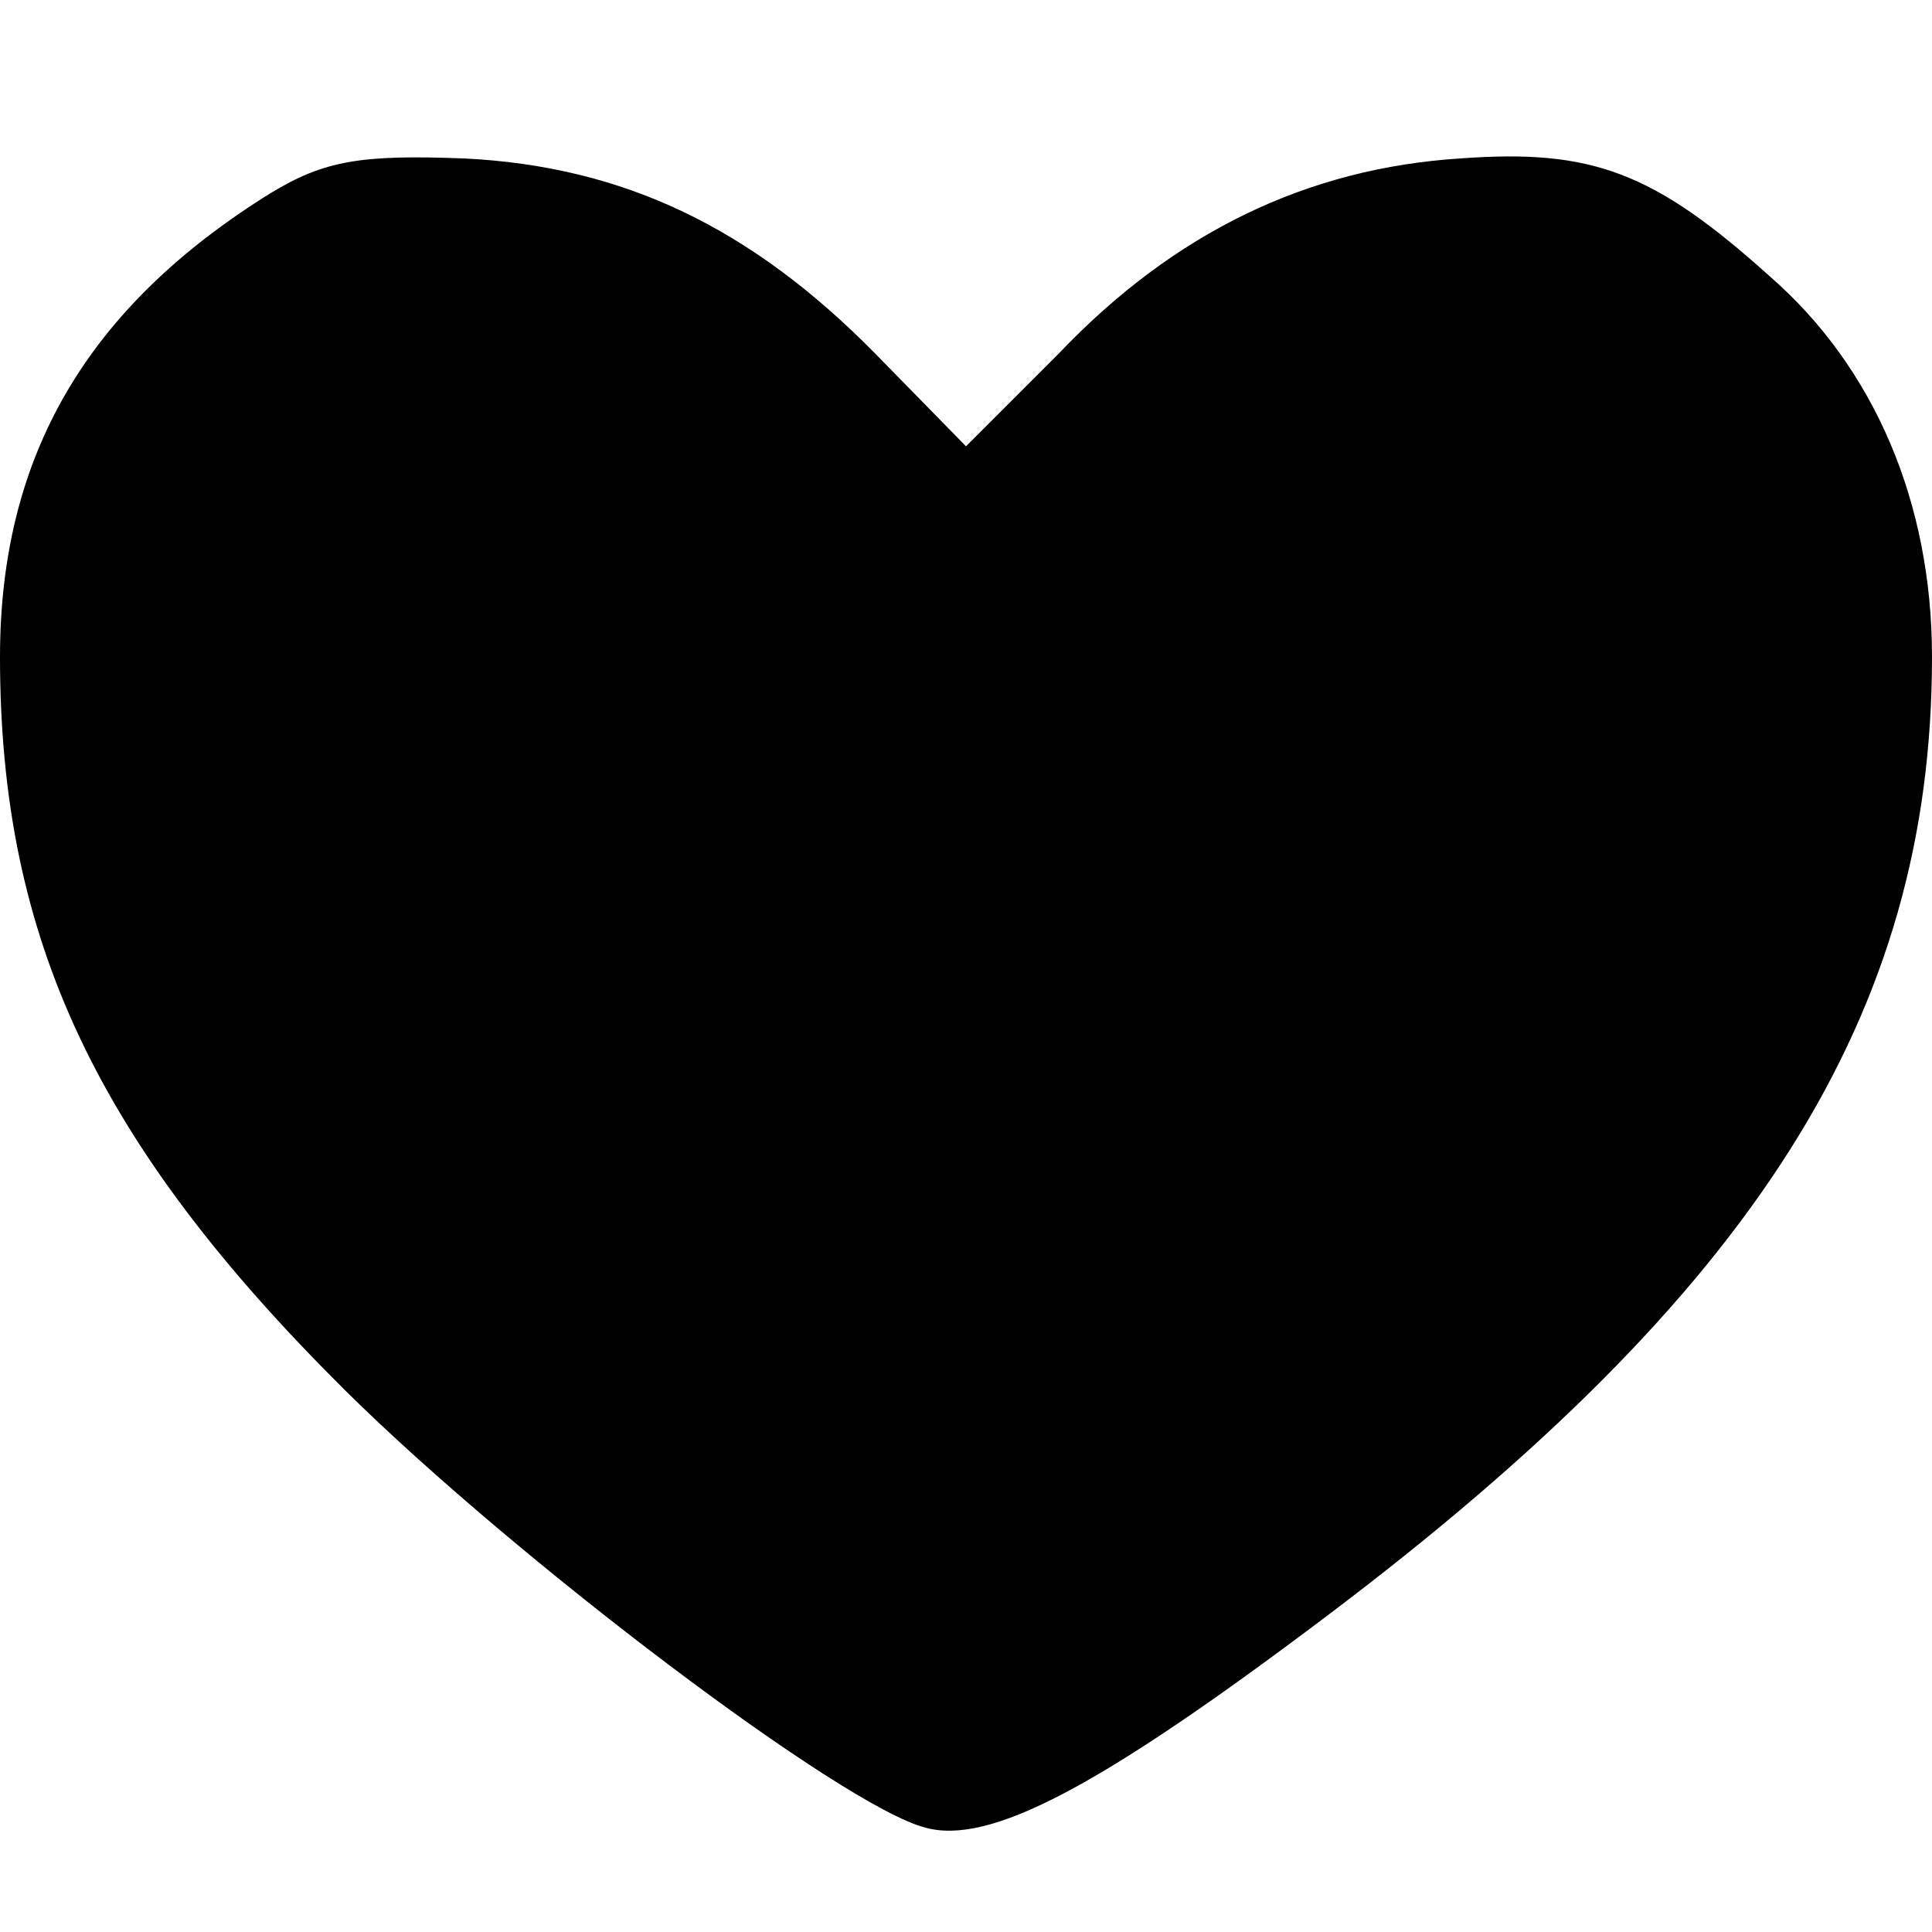 <?xml version="1.0" standalone="no"?>
<!DOCTYPE svg PUBLIC "-//W3C//DTD SVG 20010904//EN"
 "http://www.w3.org/TR/2001/REC-SVG-20010904/DTD/svg10.dtd">
<svg version="1.0" xmlns="http://www.w3.org/2000/svg"
 width="100pt" height="100pt" viewBox="0 0 100 100"
 preserveAspectRatio="xMidYMid meet">
<g transform="translate(0,100) scale(0.1,-0.1)"
fill="#000000" stroke="none">
<path d="M140 900 c-95 -59 -140 -136 -140 -240 0 -146 50 -252 179 -380 88
-87 257 -215 300 -226 33 -9 89 20 207 109 223 168 314 312 314 497 0 80 -30
150 -84 197 -60 54 -92 66 -160 61 -79 -5 -148 -38 -208 -101 l-48 -48 -47 48
c-64 65 -130 97 -213 101 -53 2 -72 -1 -100 -18z"/>
</g>
</svg>

